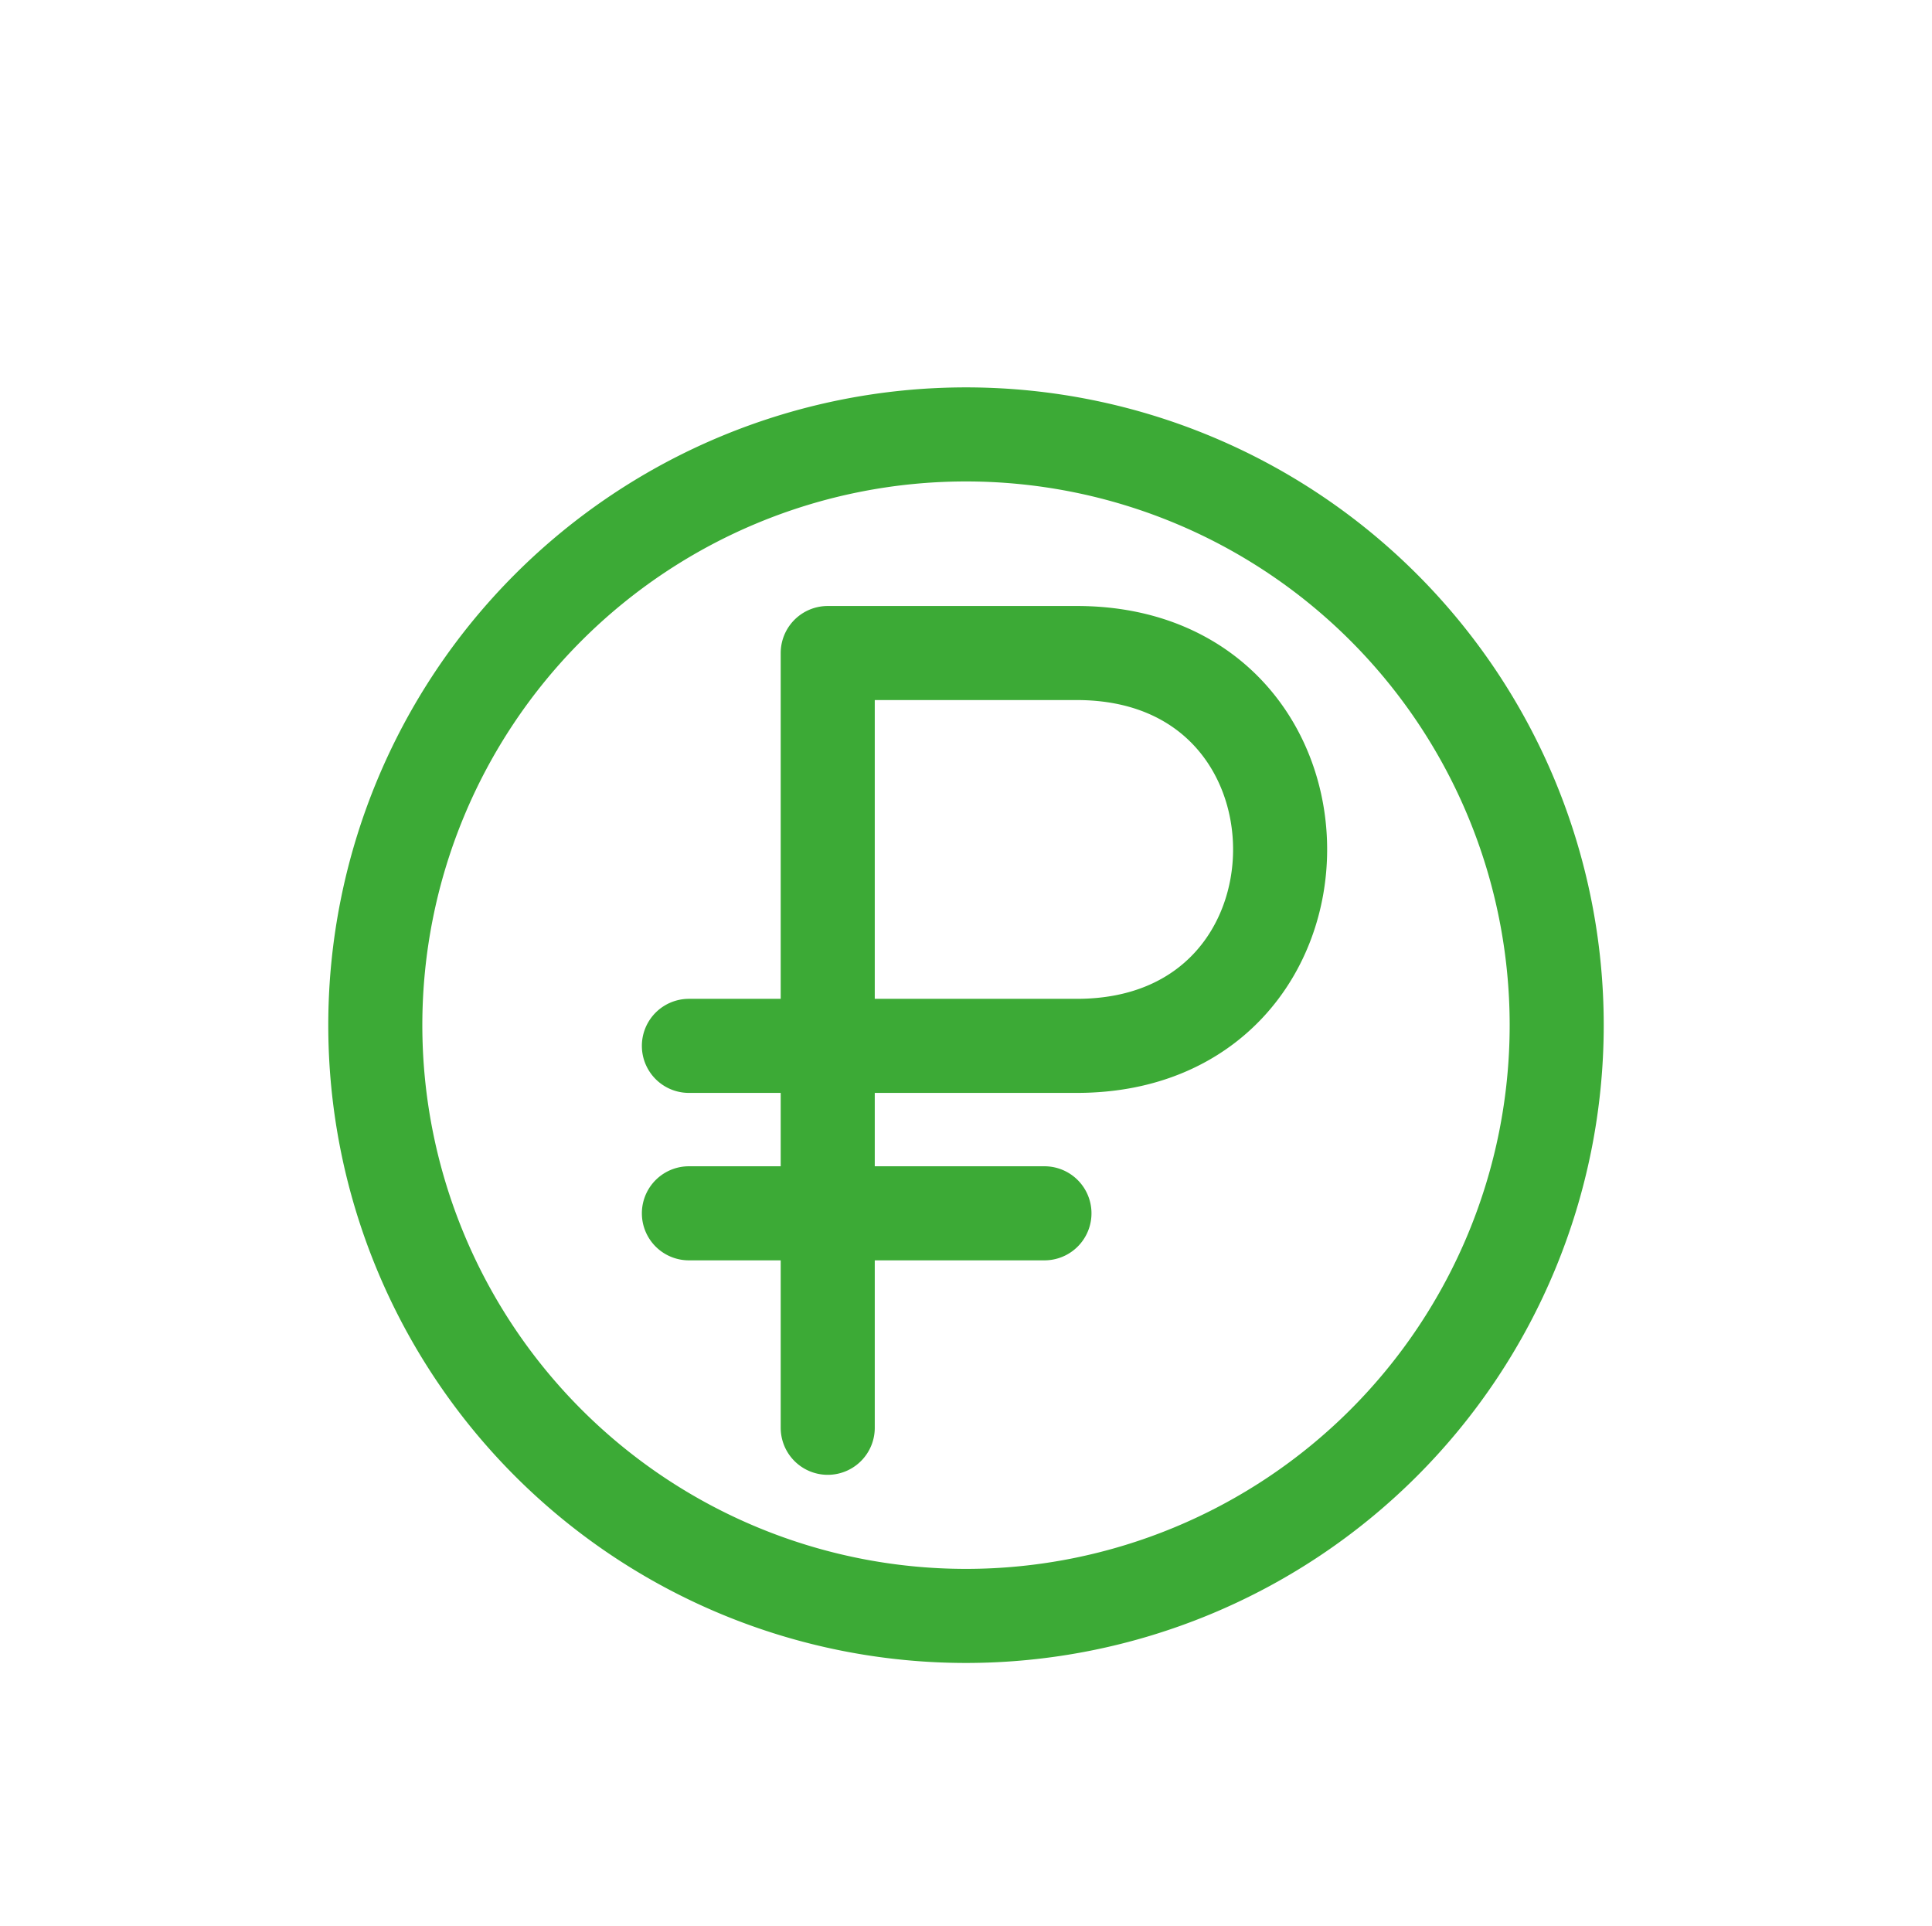 <?xml version="1.0" encoding="UTF-8"?> <svg xmlns="http://www.w3.org/2000/svg" xmlns:xlink="http://www.w3.org/1999/xlink" id="Layer_1" data-name="Layer 1" viewBox="0 0 102.7 102.38"> <defs> <style>.cls-1,.cls-5{fill:none;}.cls-2{clip-path:url(#clip-path);}.cls-3{clip-path:url(#clip-path-2);}.cls-4{isolation:isolate;}.cls-5{stroke:#3caa36;stroke-linecap:round;stroke-linejoin:round;stroke-width:5px;}</style> <clipPath id="clip-path"> <rect class="cls-1" x="-3640.11" y="235.74" width="1920" height="1080"></rect> </clipPath> <clipPath id="clip-path-2"> <rect class="cls-1" x="-3320.36" y="604.74" width="640.25" height="238"></rect> </clipPath> </defs> <path class="cls-5" d="M82.75,54.49a31.4,31.4,0,1,1-31.4-31.4A31.4,31.4,0,0,1,82.75,54.49Zm-46.13,10h18.9M44,75.89V34.71H57.24c14.41,0,14.41,20.88,0,20.88H36.62"></path> </svg> 